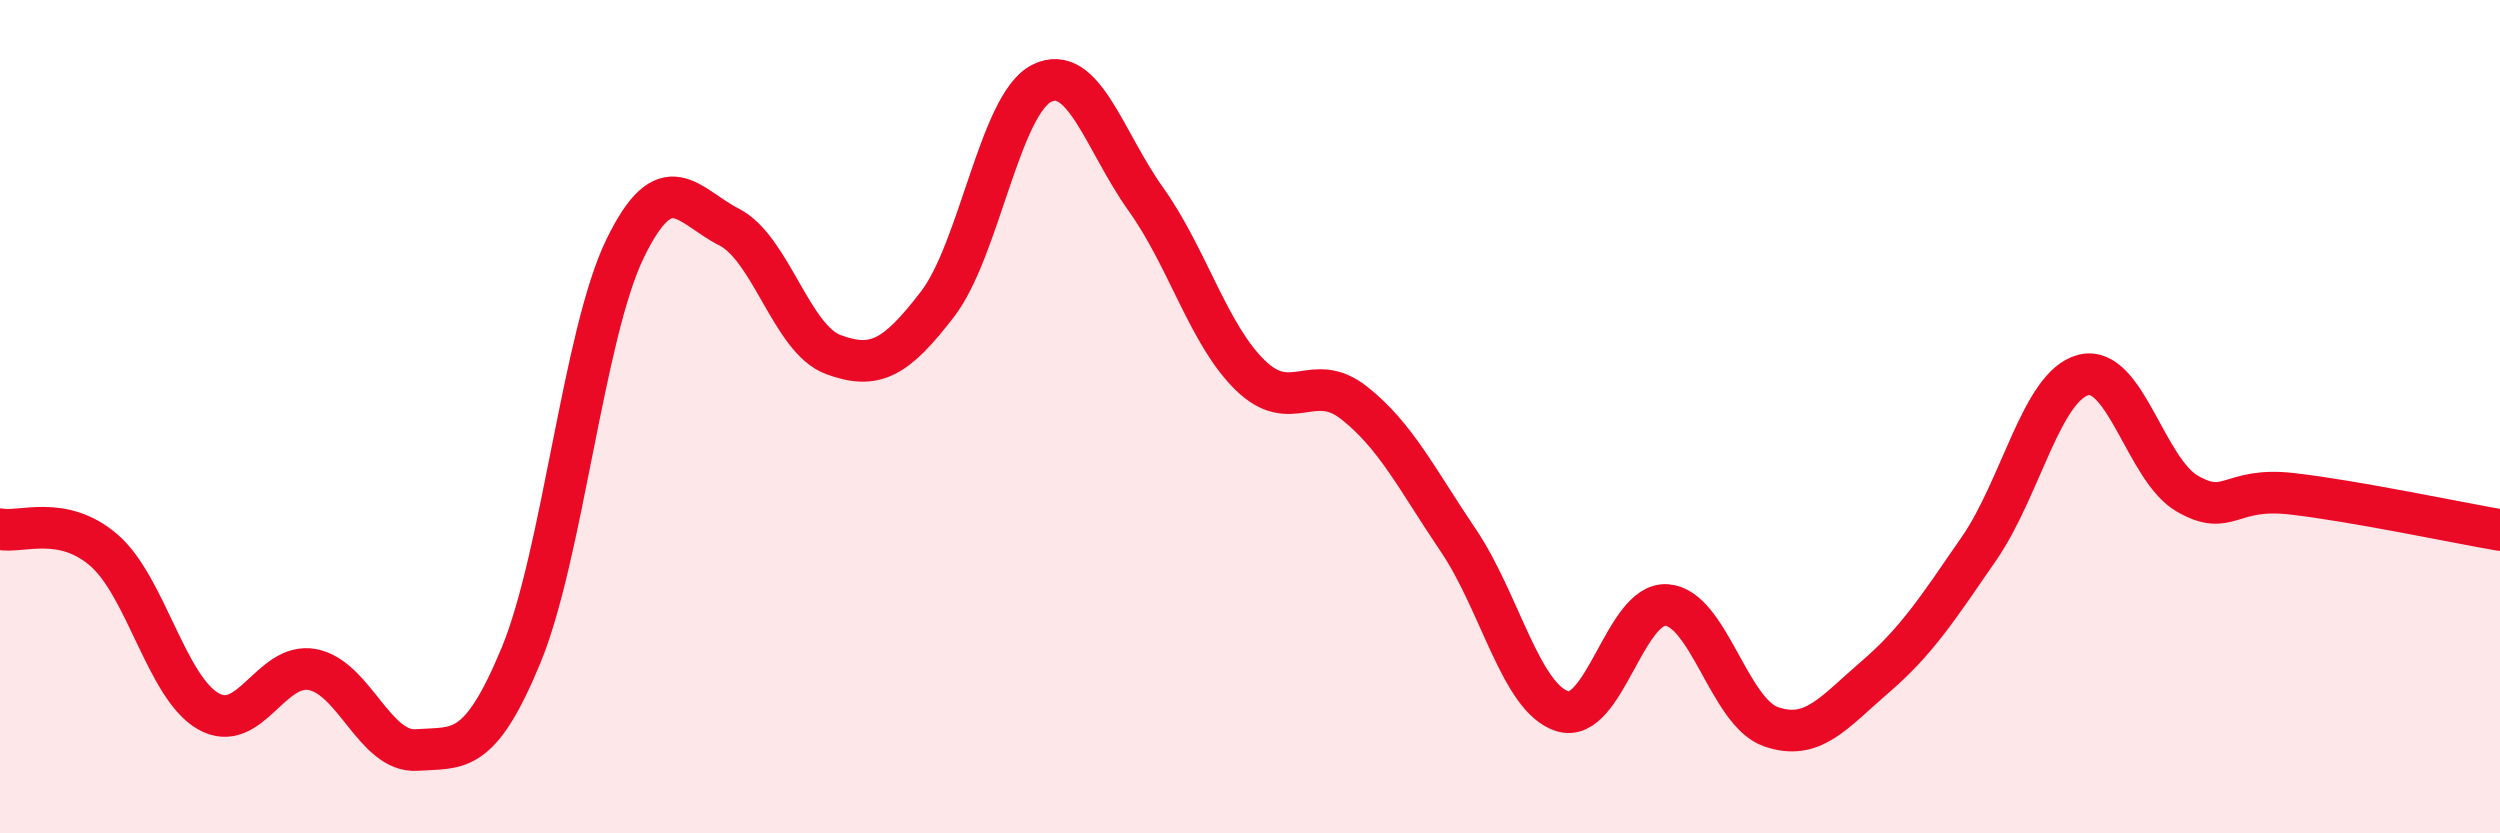 
    <svg width="60" height="20" viewBox="0 0 60 20" xmlns="http://www.w3.org/2000/svg">
      <path
        d="M 0,12.7 C 0.5,12.8 1.5,12.34 2.5,13.21 C 3.5,14.08 4,16.5 5,17.07 C 6,17.64 6.5,15.88 7.5,16.07 C 8.5,16.26 9,18.07 10,18 C 11,17.93 11.5,18.15 12.5,15.74 C 13.5,13.33 14,8.03 15,5.97 C 16,3.91 16.5,4.94 17.5,5.45 C 18.5,5.96 19,8.14 20,8.51 C 21,8.88 21.5,8.6 22.5,7.3 C 23.5,6 24,2.5 25,2 C 26,1.5 26.5,3.38 27.5,4.78 C 28.5,6.18 29,8.02 30,9 C 31,9.98 31.5,8.88 32.5,9.67 C 33.5,10.46 34,11.49 35,12.97 C 36,14.45 36.5,16.76 37.5,17.07 C 38.5,17.38 39,14.45 40,14.52 C 41,14.59 41.5,17.09 42.5,17.44 C 43.5,17.79 44,17.11 45,16.25 C 46,15.39 46.5,14.61 47.5,13.16 C 48.5,11.71 49,9.26 50,9 C 51,8.74 51.5,11.28 52.5,11.85 C 53.5,12.42 53.5,11.68 55,11.85 C 56.5,12.02 59,12.55 60,12.72L60 20L0 20Z"
        fill="#EB0A25"
        opacity="0.1"
        stroke-linecap="round"
        stroke-linejoin="round"
      />
      <path
        d="M 0,12.7 C 0.5,12.8 1.5,12.34 2.5,13.21 C 3.5,14.08 4,16.5 5,17.07 C 6,17.64 6.5,15.88 7.5,16.07 C 8.5,16.26 9,18.07 10,18 C 11,17.93 11.5,18.15 12.5,15.74 C 13.5,13.33 14,8.03 15,5.97 C 16,3.91 16.5,4.94 17.5,5.45 C 18.5,5.96 19,8.14 20,8.51 C 21,8.88 21.5,8.6 22.5,7.3 C 23.5,6 24,2.5 25,2 C 26,1.5 26.5,3.38 27.5,4.78 C 28.5,6.18 29,8.02 30,9 C 31,9.98 31.5,8.88 32.5,9.67 C 33.5,10.46 34,11.49 35,12.97 C 36,14.45 36.5,16.76 37.5,17.07 C 38.5,17.38 39,14.45 40,14.52 C 41,14.59 41.5,17.09 42.5,17.44 C 43.5,17.79 44,17.11 45,16.25 C 46,15.39 46.5,14.61 47.5,13.16 C 48.5,11.71 49,9.26 50,9 C 51,8.74 51.5,11.28 52.5,11.85 C 53.5,12.42 53.5,11.68 55,11.85 C 56.5,12.02 59,12.55 60,12.72"
        stroke="#EB0A25"
        stroke-width="1"
        fill="none"
        stroke-linecap="round"
        stroke-linejoin="round"
      />
    </svg>
  